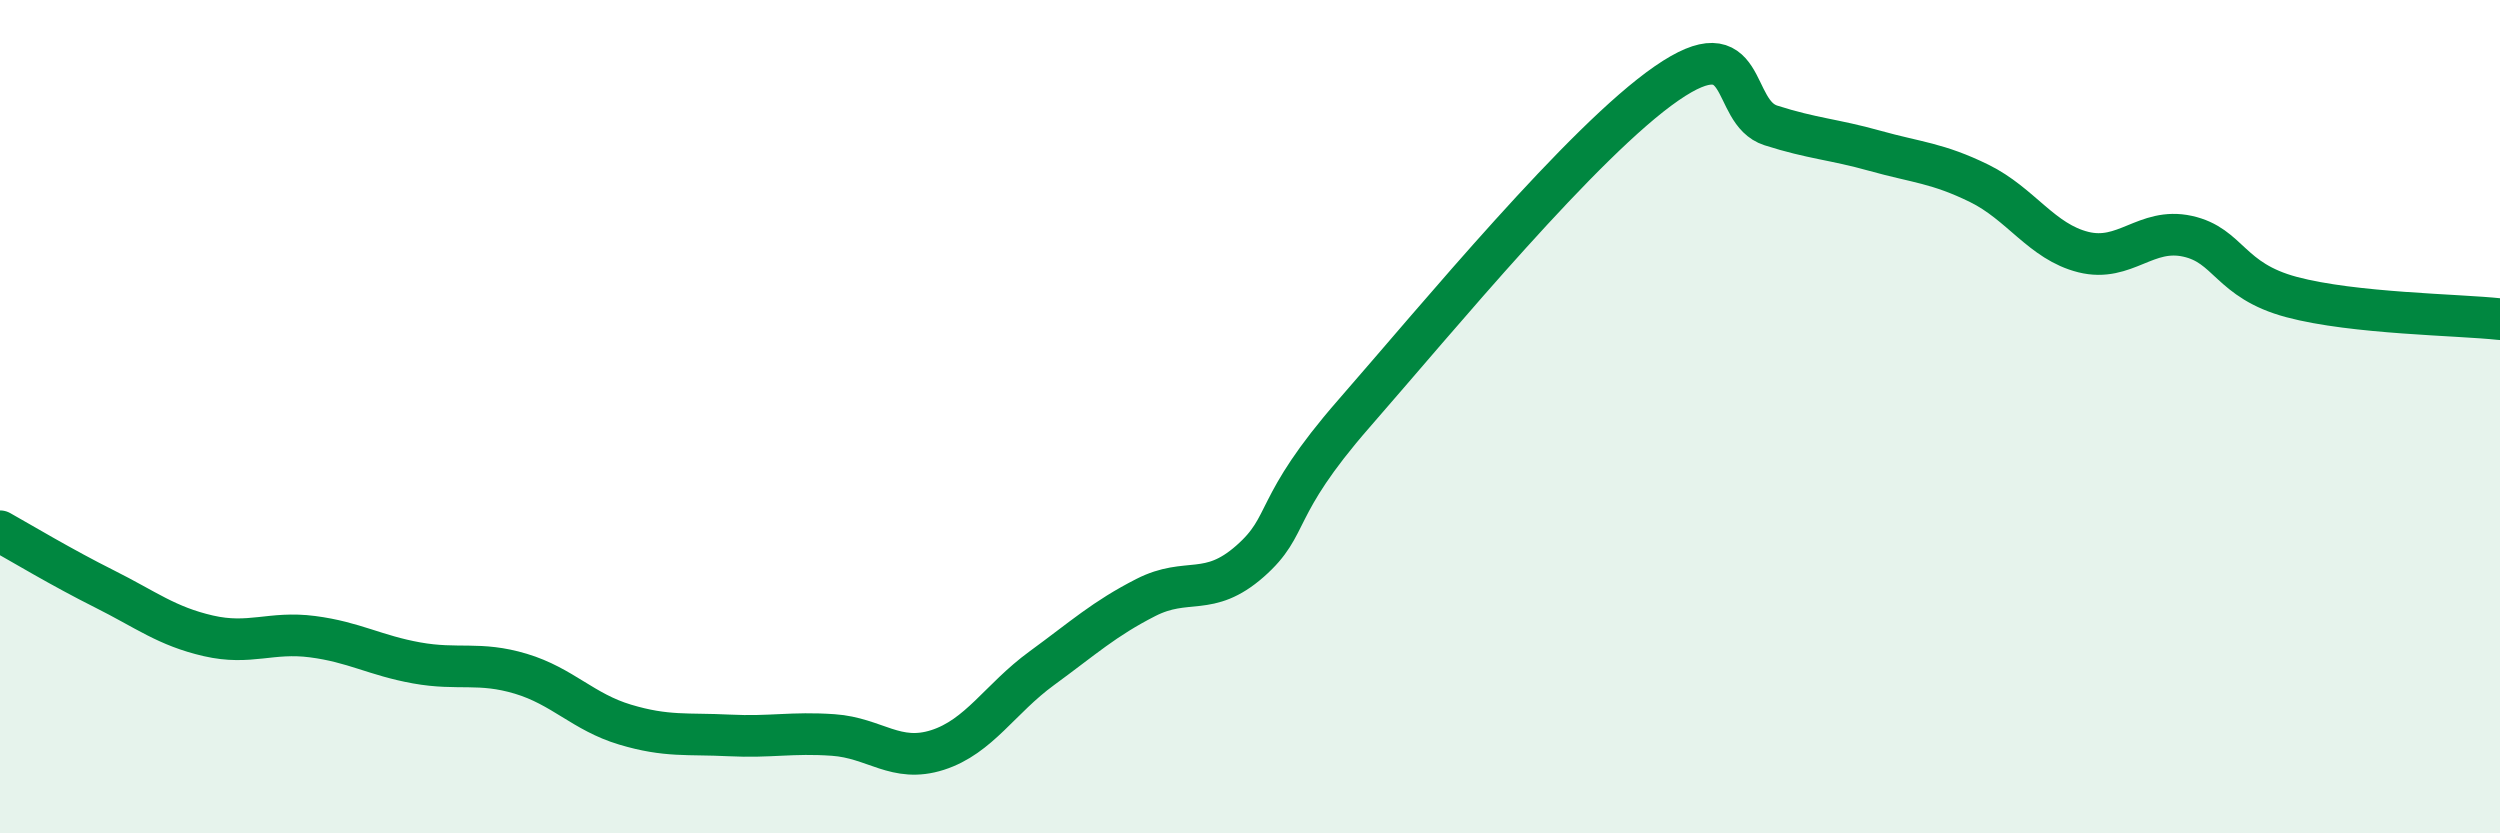 
    <svg width="60" height="20" viewBox="0 0 60 20" xmlns="http://www.w3.org/2000/svg">
      <path
        d="M 0,12.75 C 0.5,13.03 1.5,13.63 2.5,14.13 C 3.5,14.63 4,15.03 5,15.26 C 6,15.49 6.5,15.15 7.5,15.28 C 8.5,15.41 9,15.73 10,15.91 C 11,16.09 11.5,15.87 12.5,16.17 C 13.5,16.47 14,17.09 15,17.39 C 16,17.69 16.5,17.6 17.5,17.65 C 18.5,17.7 19,17.57 20,17.64 C 21,17.71 21.5,18.32 22.5,18 C 23.5,17.68 24,16.77 25,16.04 C 26,15.31 26.5,14.85 27.5,14.34 C 28.5,13.83 29,14.35 30,13.47 C 31,12.59 30.5,12.21 32.5,9.92 C 34.5,7.63 38,3.38 40,2 C 42,0.62 41.5,2.69 42.5,3.01 C 43.5,3.33 44,3.34 45,3.62 C 46,3.9 46.5,3.91 47.5,4.4 C 48.5,4.89 49,5.8 50,6.05 C 51,6.3 51.5,5.45 52.5,5.67 C 53.5,5.89 53.5,6.73 55,7.13 C 56.5,7.53 59,7.55 60,7.66L60 20L0 20Z"
        fill="#008740"
        opacity="0.1"
        stroke-linecap="round"
        stroke-linejoin="round"
      />
      <path
        d="M 0,12.75 C 0.5,13.03 1.5,13.63 2.5,14.13 C 3.5,14.63 4,15.03 5,15.26 C 6,15.49 6.5,15.15 7.5,15.28 C 8.5,15.41 9,15.73 10,15.91 C 11,16.09 11.5,15.87 12.5,16.17 C 13.5,16.47 14,17.09 15,17.39 C 16,17.69 16.5,17.6 17.5,17.65 C 18.5,17.7 19,17.57 20,17.64 C 21,17.71 21.5,18.32 22.5,18 C 23.5,17.68 24,16.77 25,16.04 C 26,15.31 26.5,14.85 27.5,14.34 C 28.5,13.83 29,14.35 30,13.47 C 31,12.59 30.5,12.21 32.5,9.92 C 34.5,7.63 38,3.38 40,2 C 42,0.62 41.5,2.69 42.5,3.01 C 43.5,3.33 44,3.34 45,3.62 C 46,3.9 46.5,3.91 47.5,4.4 C 48.5,4.89 49,5.8 50,6.05 C 51,6.3 51.5,5.45 52.5,5.67 C 53.5,5.89 53.5,6.73 55,7.13 C 56.5,7.53 59,7.55 60,7.66"
        stroke="#008740"
        stroke-width="1"
        fill="none"
        stroke-linecap="round"
        stroke-linejoin="round"
      />
    </svg>
  